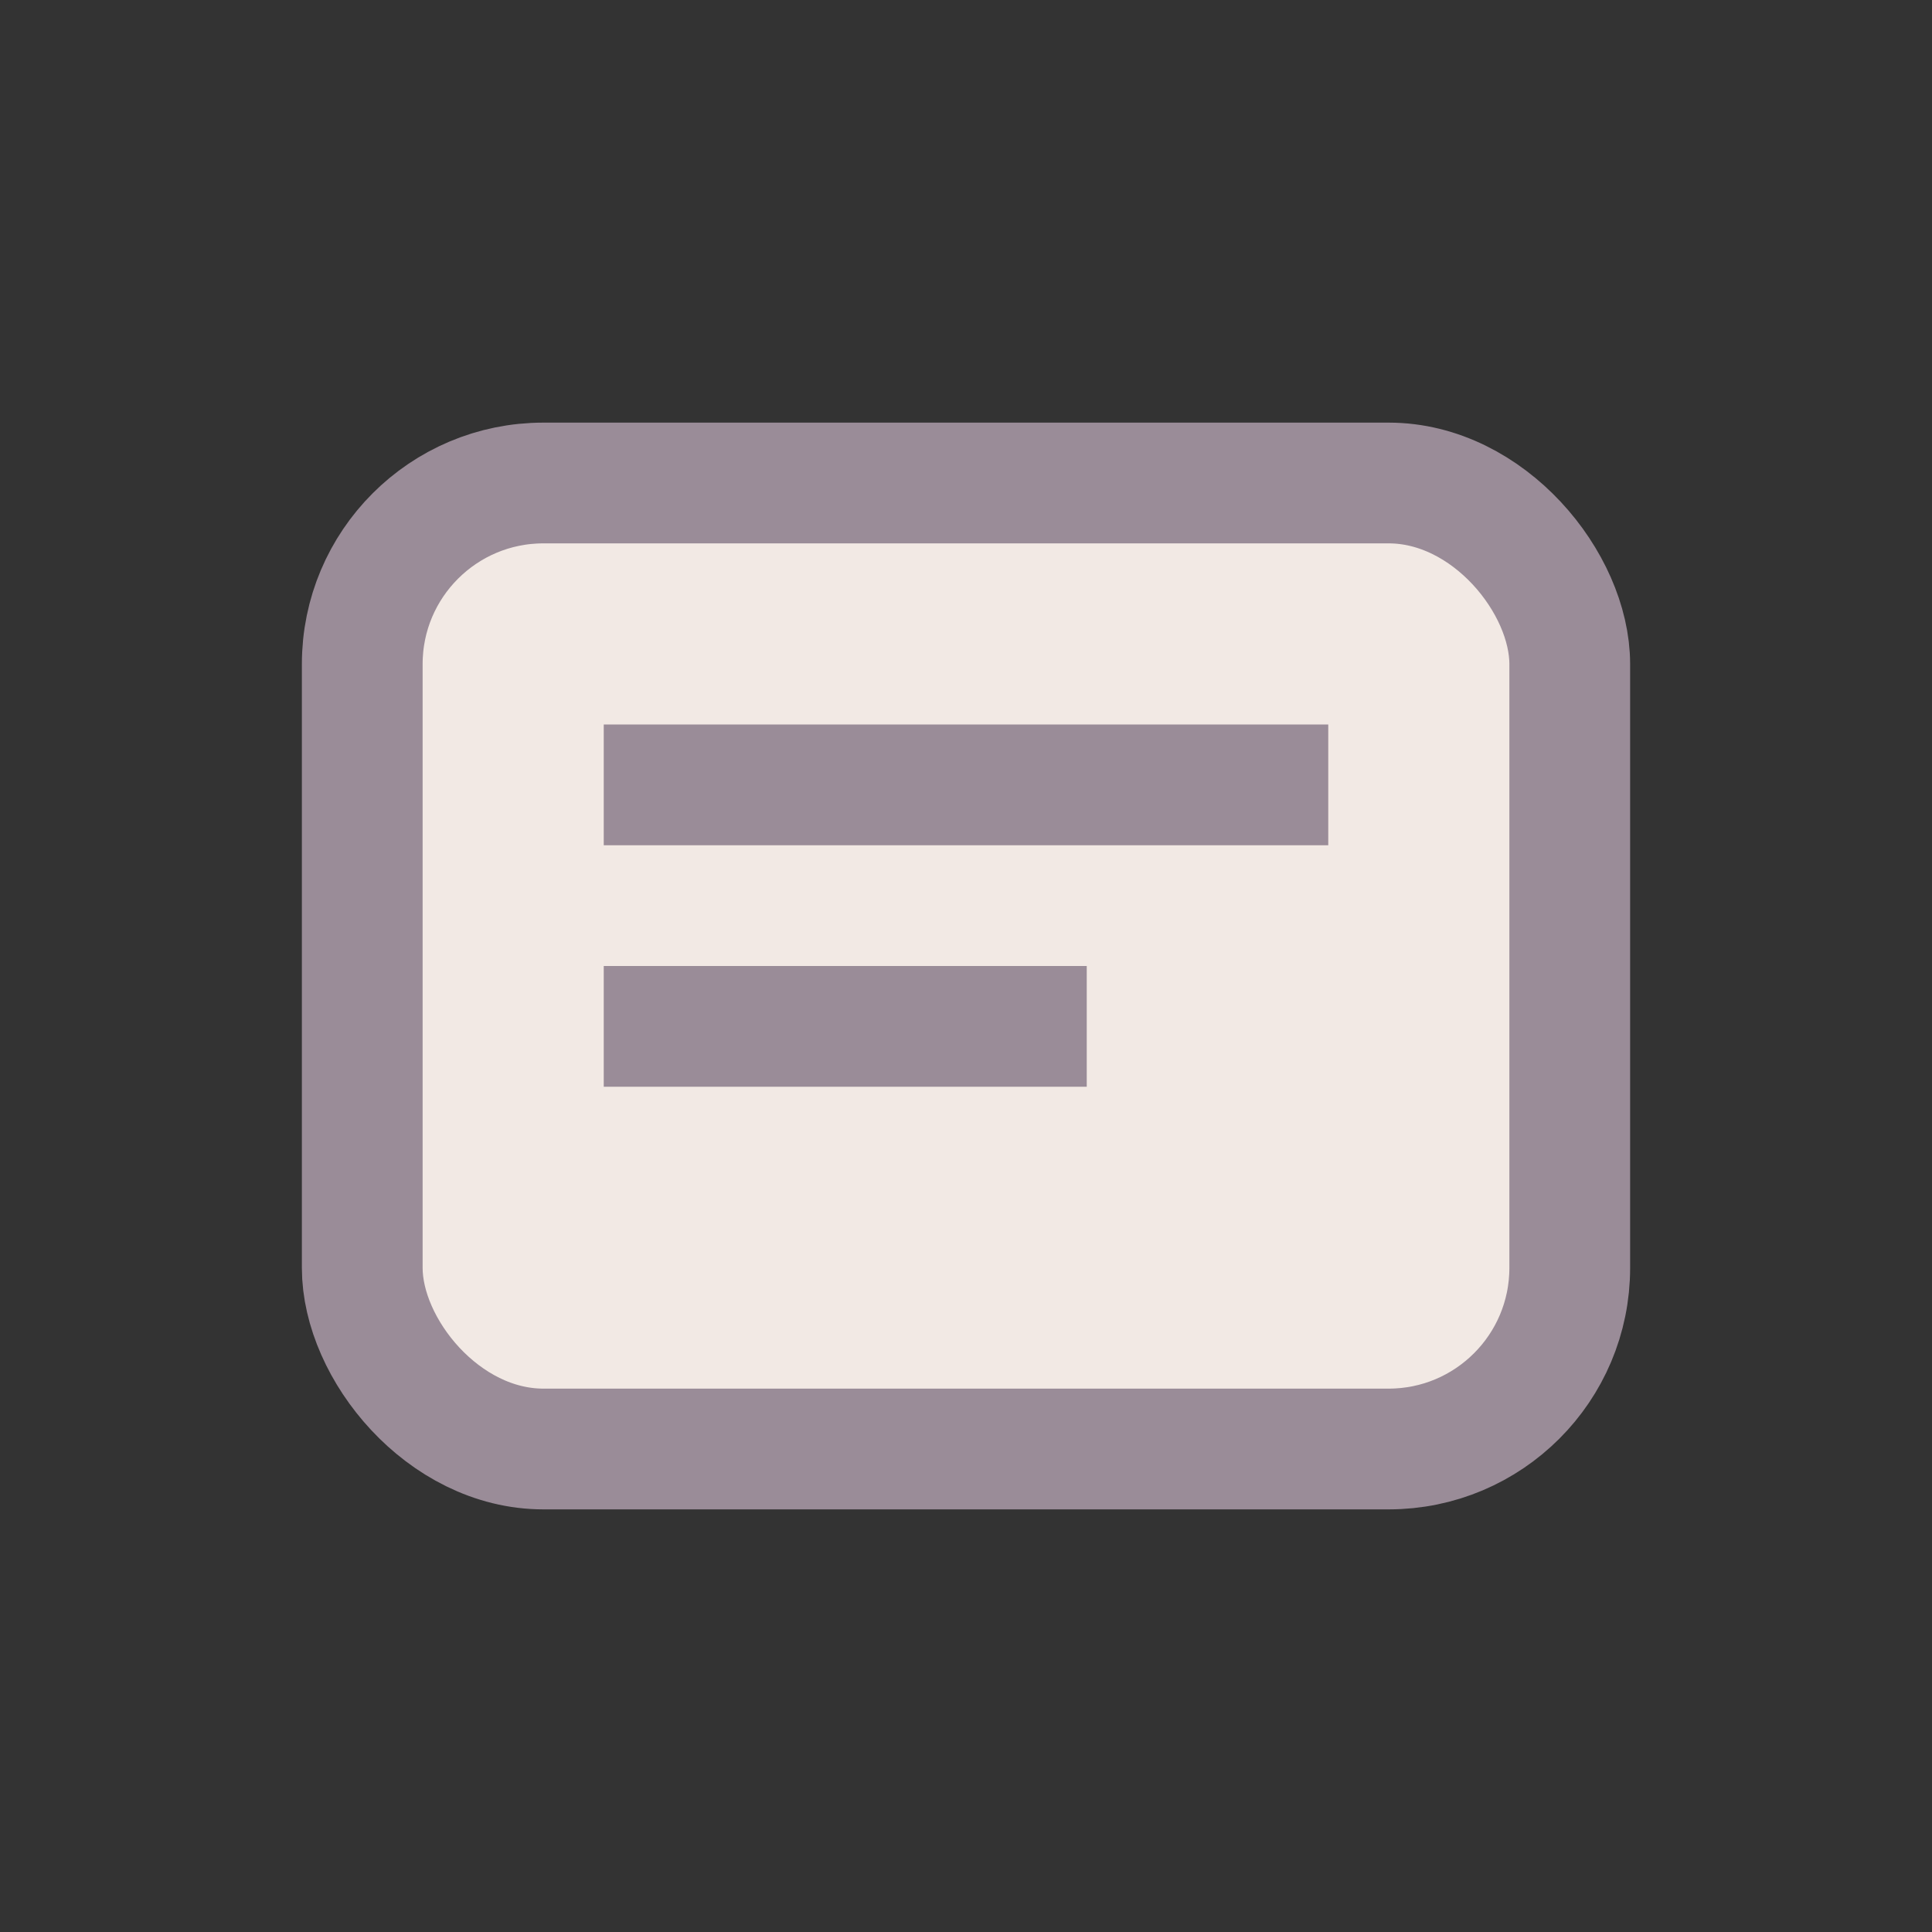 <?xml version="1.0" encoding="UTF-8"?>
<svg xmlns="http://www.w3.org/2000/svg" width="32" height="32" viewBox="0 0 32 32"><rect x="0" y="0" width="32" height="32" fill="#333333" stroke="none"/><rect x="6" y="8" width="20" height="16" rx="3" fill="#F2E9E4" stroke="#9A8C98" stroke-width="2"/><rect x="10" y="12" width="12" height="2" fill="#9A8C98"/><rect x="10" y="16" width="8" height="2" fill="#9A8C98"/></svg>